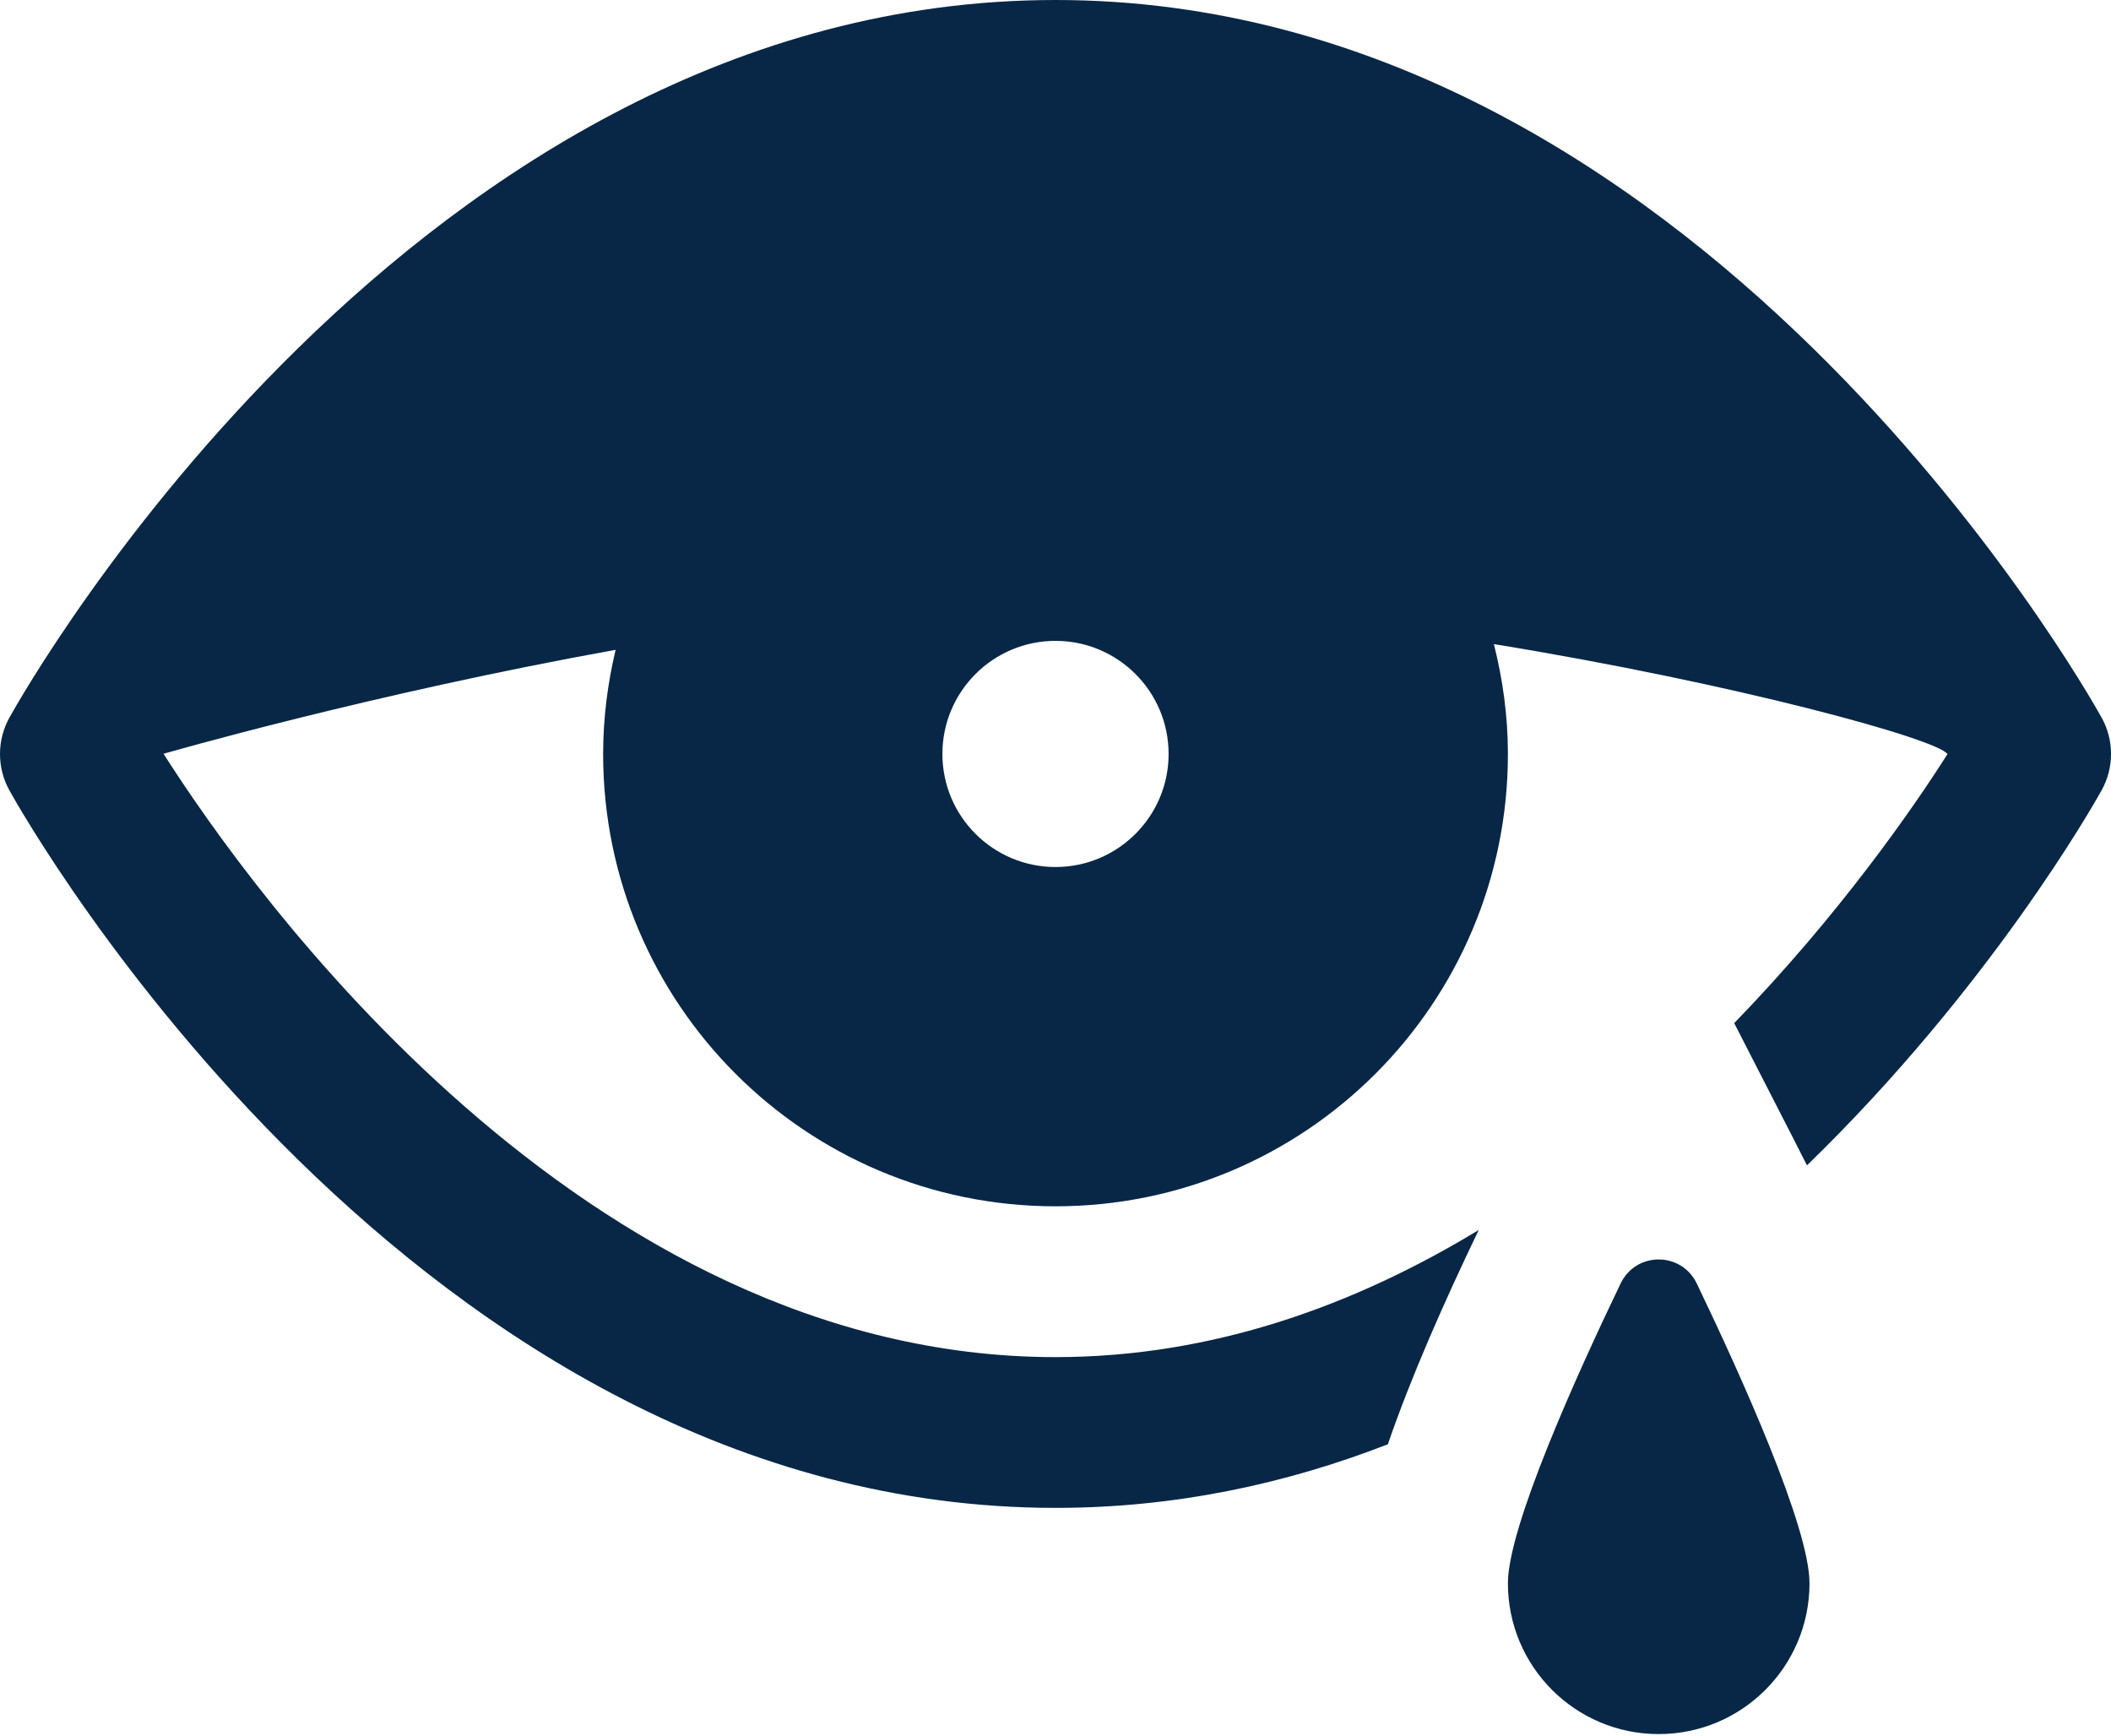 <?xml version="1.0" encoding="UTF-8"?> <svg xmlns="http://www.w3.org/2000/svg" width="45" height="37" viewBox="0 0 45 37" fill="none"><path d="M22.5 0C8.853 0 0.55 14.669 0.203 15.294C-0.068 15.779 -0.068 16.369 0.203 16.854C0.55 17.478 8.853 32.145 22.5 32.145C25.056 32.145 27.422 31.63 29.585 30.789C30.075 29.362 30.784 27.756 31.522 26.221C28.905 27.809 25.877 28.931 22.5 28.931C12.415 28.931 5.331 18.967 3.486 16.069C3.486 16.069 7.882 14.797 13.123 13.853C12.954 14.566 12.857 15.307 12.857 16.073C12.857 21.399 17.174 25.716 22.5 25.716C27.826 25.716 32.144 21.399 32.144 16.073C32.144 15.263 32.034 14.481 31.845 13.731C36.996 14.57 41.311 15.757 41.514 16.076C40.783 17.228 39.214 19.495 36.968 21.811L38.218 24.25C38.316 24.441 38.418 24.646 38.519 24.843C42.415 21.063 44.622 17.168 44.798 16.851C45.068 16.367 45.068 15.778 44.798 15.294C44.45 14.669 36.147 0 22.5 0ZM22.5 13.662C23.831 13.662 24.911 14.742 24.911 16.073C24.911 17.403 23.831 18.483 22.5 18.483C21.169 18.483 20.089 17.403 20.089 16.073C20.089 14.742 21.169 13.662 22.5 13.662ZM35.358 26.849C35.033 26.849 34.709 27.022 34.545 27.364C33.592 29.348 32.144 32.56 32.144 33.752C32.144 35.528 33.582 36.967 35.358 36.967C37.134 36.967 38.573 35.528 38.573 33.752C38.573 32.56 37.124 29.348 36.171 27.364C36.007 27.022 35.683 26.849 35.358 26.849Z" fill="#082746"></path></svg> 